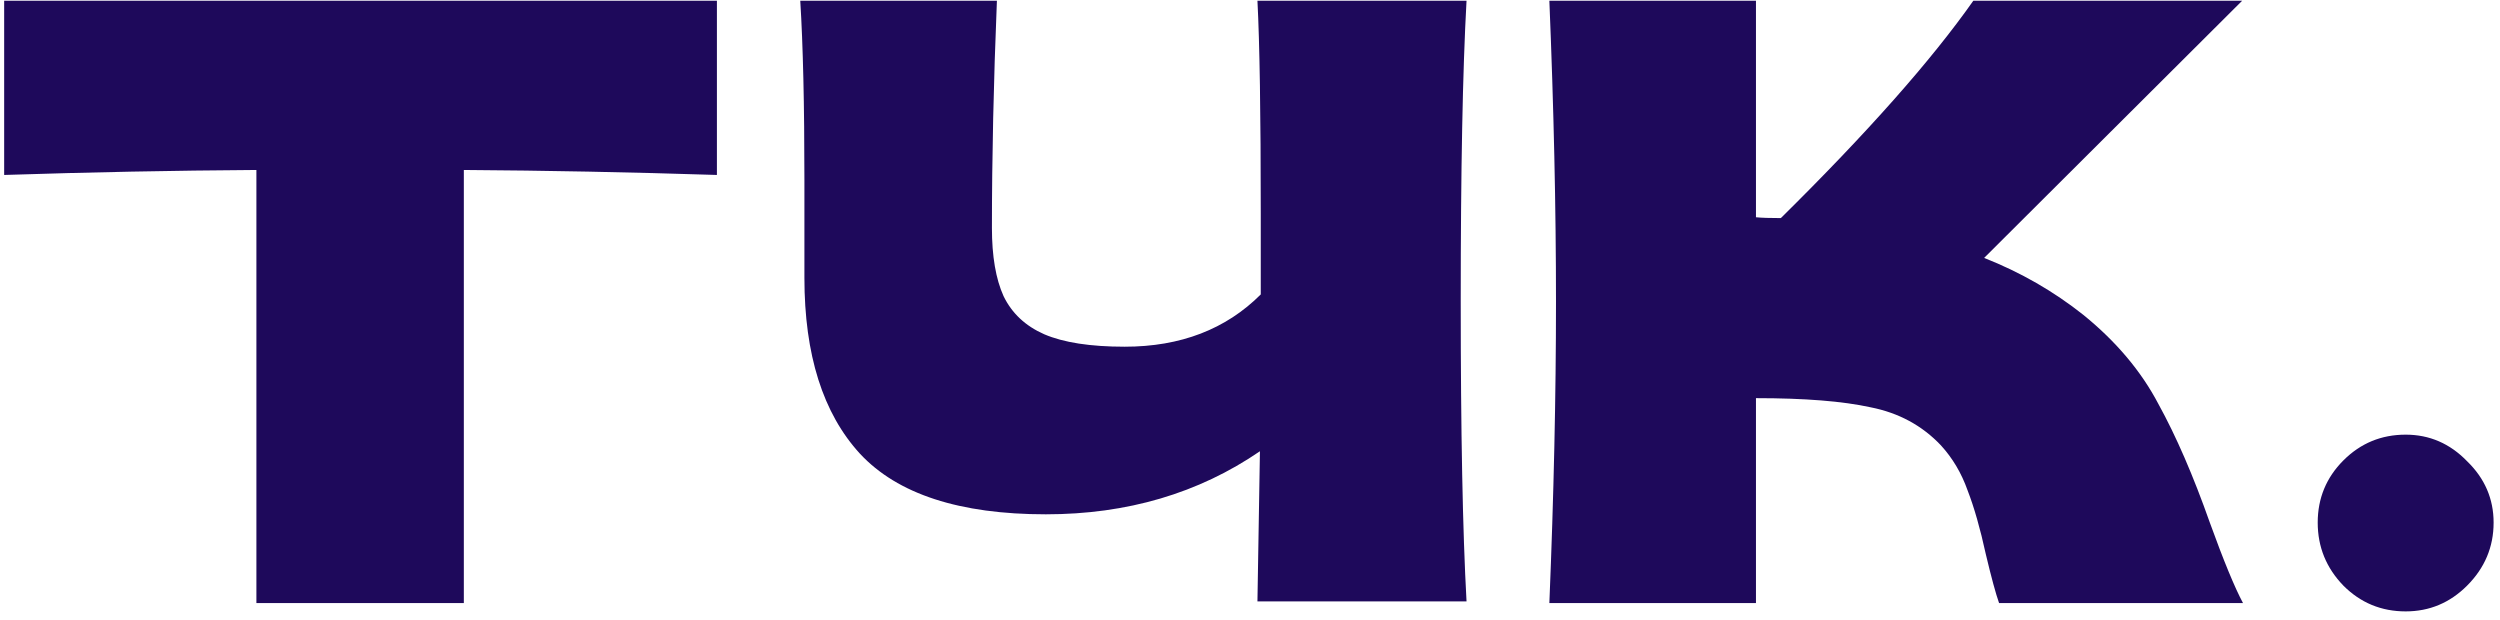 <?xml version="1.0" encoding="UTF-8"?> <svg xmlns="http://www.w3.org/2000/svg" width="262" height="65" viewBox="0 0 262 65" fill="none"><path d="M252.113 64.074C249.562 64.074 247.388 63.175 245.591 61.378C243.794 59.523 242.896 57.32 242.896 54.769C242.896 52.219 243.794 50.045 245.591 48.248C247.388 46.451 249.562 45.552 252.113 45.552C254.606 45.552 256.751 46.48 258.548 48.335C260.403 50.132 261.33 52.277 261.33 54.769C261.33 57.32 260.403 59.523 258.548 61.378C256.751 63.175 254.606 64.074 252.113 64.074Z" fill="#1E095B"></path><path d="M218.373 33.03C221.793 35.813 224.402 38.914 226.199 42.335C228.054 45.697 229.851 49.842 231.59 54.769C233.039 58.769 234.199 61.581 235.068 63.204H209.503C209.155 62.219 208.691 60.508 208.112 58.074C207.532 55.407 206.894 53.175 206.199 51.378C205.561 49.581 204.633 48.016 203.416 46.682C201.445 44.596 198.981 43.262 196.025 42.682C193.126 42.045 189.126 41.726 184.025 41.726V63.204H162.373C162.836 51.958 163.068 41.436 163.068 31.639C163.068 21.842 162.836 11.32 162.373 0.074H184.025V22.769C184.604 22.827 185.474 22.856 186.633 22.856C195.677 13.929 202.402 6.335 206.807 0.074H234.981L207.938 27.03C211.764 28.538 215.242 30.538 218.373 33.03Z" fill="#1E095B"></path><path d="M153.693 0.074C153.287 7.378 153.084 17.871 153.084 31.552C153.084 45.233 153.287 55.726 153.693 63.03H131.78L132.041 47.291C125.606 51.697 118.128 53.9 109.606 53.9C100.563 53.9 94.07 51.784 90.128 47.552C86.244 43.32 84.302 37.175 84.302 29.117V18.856C84.302 10.972 84.157 4.711 83.867 0.074H104.476C104.128 8.595 103.954 16.538 103.954 23.9C103.954 26.856 104.36 29.233 105.171 31.03C106.041 32.827 107.461 34.161 109.432 35.03C111.461 35.9 114.273 36.335 117.867 36.335C123.722 36.335 128.476 34.508 132.128 30.856V22.335C132.128 11.958 132.012 4.537 131.78 0.074H153.693Z" fill="#1E095B"></path><path d="M75.132 18.335C66.031 18.045 57.19 17.871 48.61 17.813V63.204H26.871V17.813C18.233 17.871 9.422 18.045 0.436 18.335V0.074H75.132V18.335Z" fill="#1E095B"></path></svg> 
